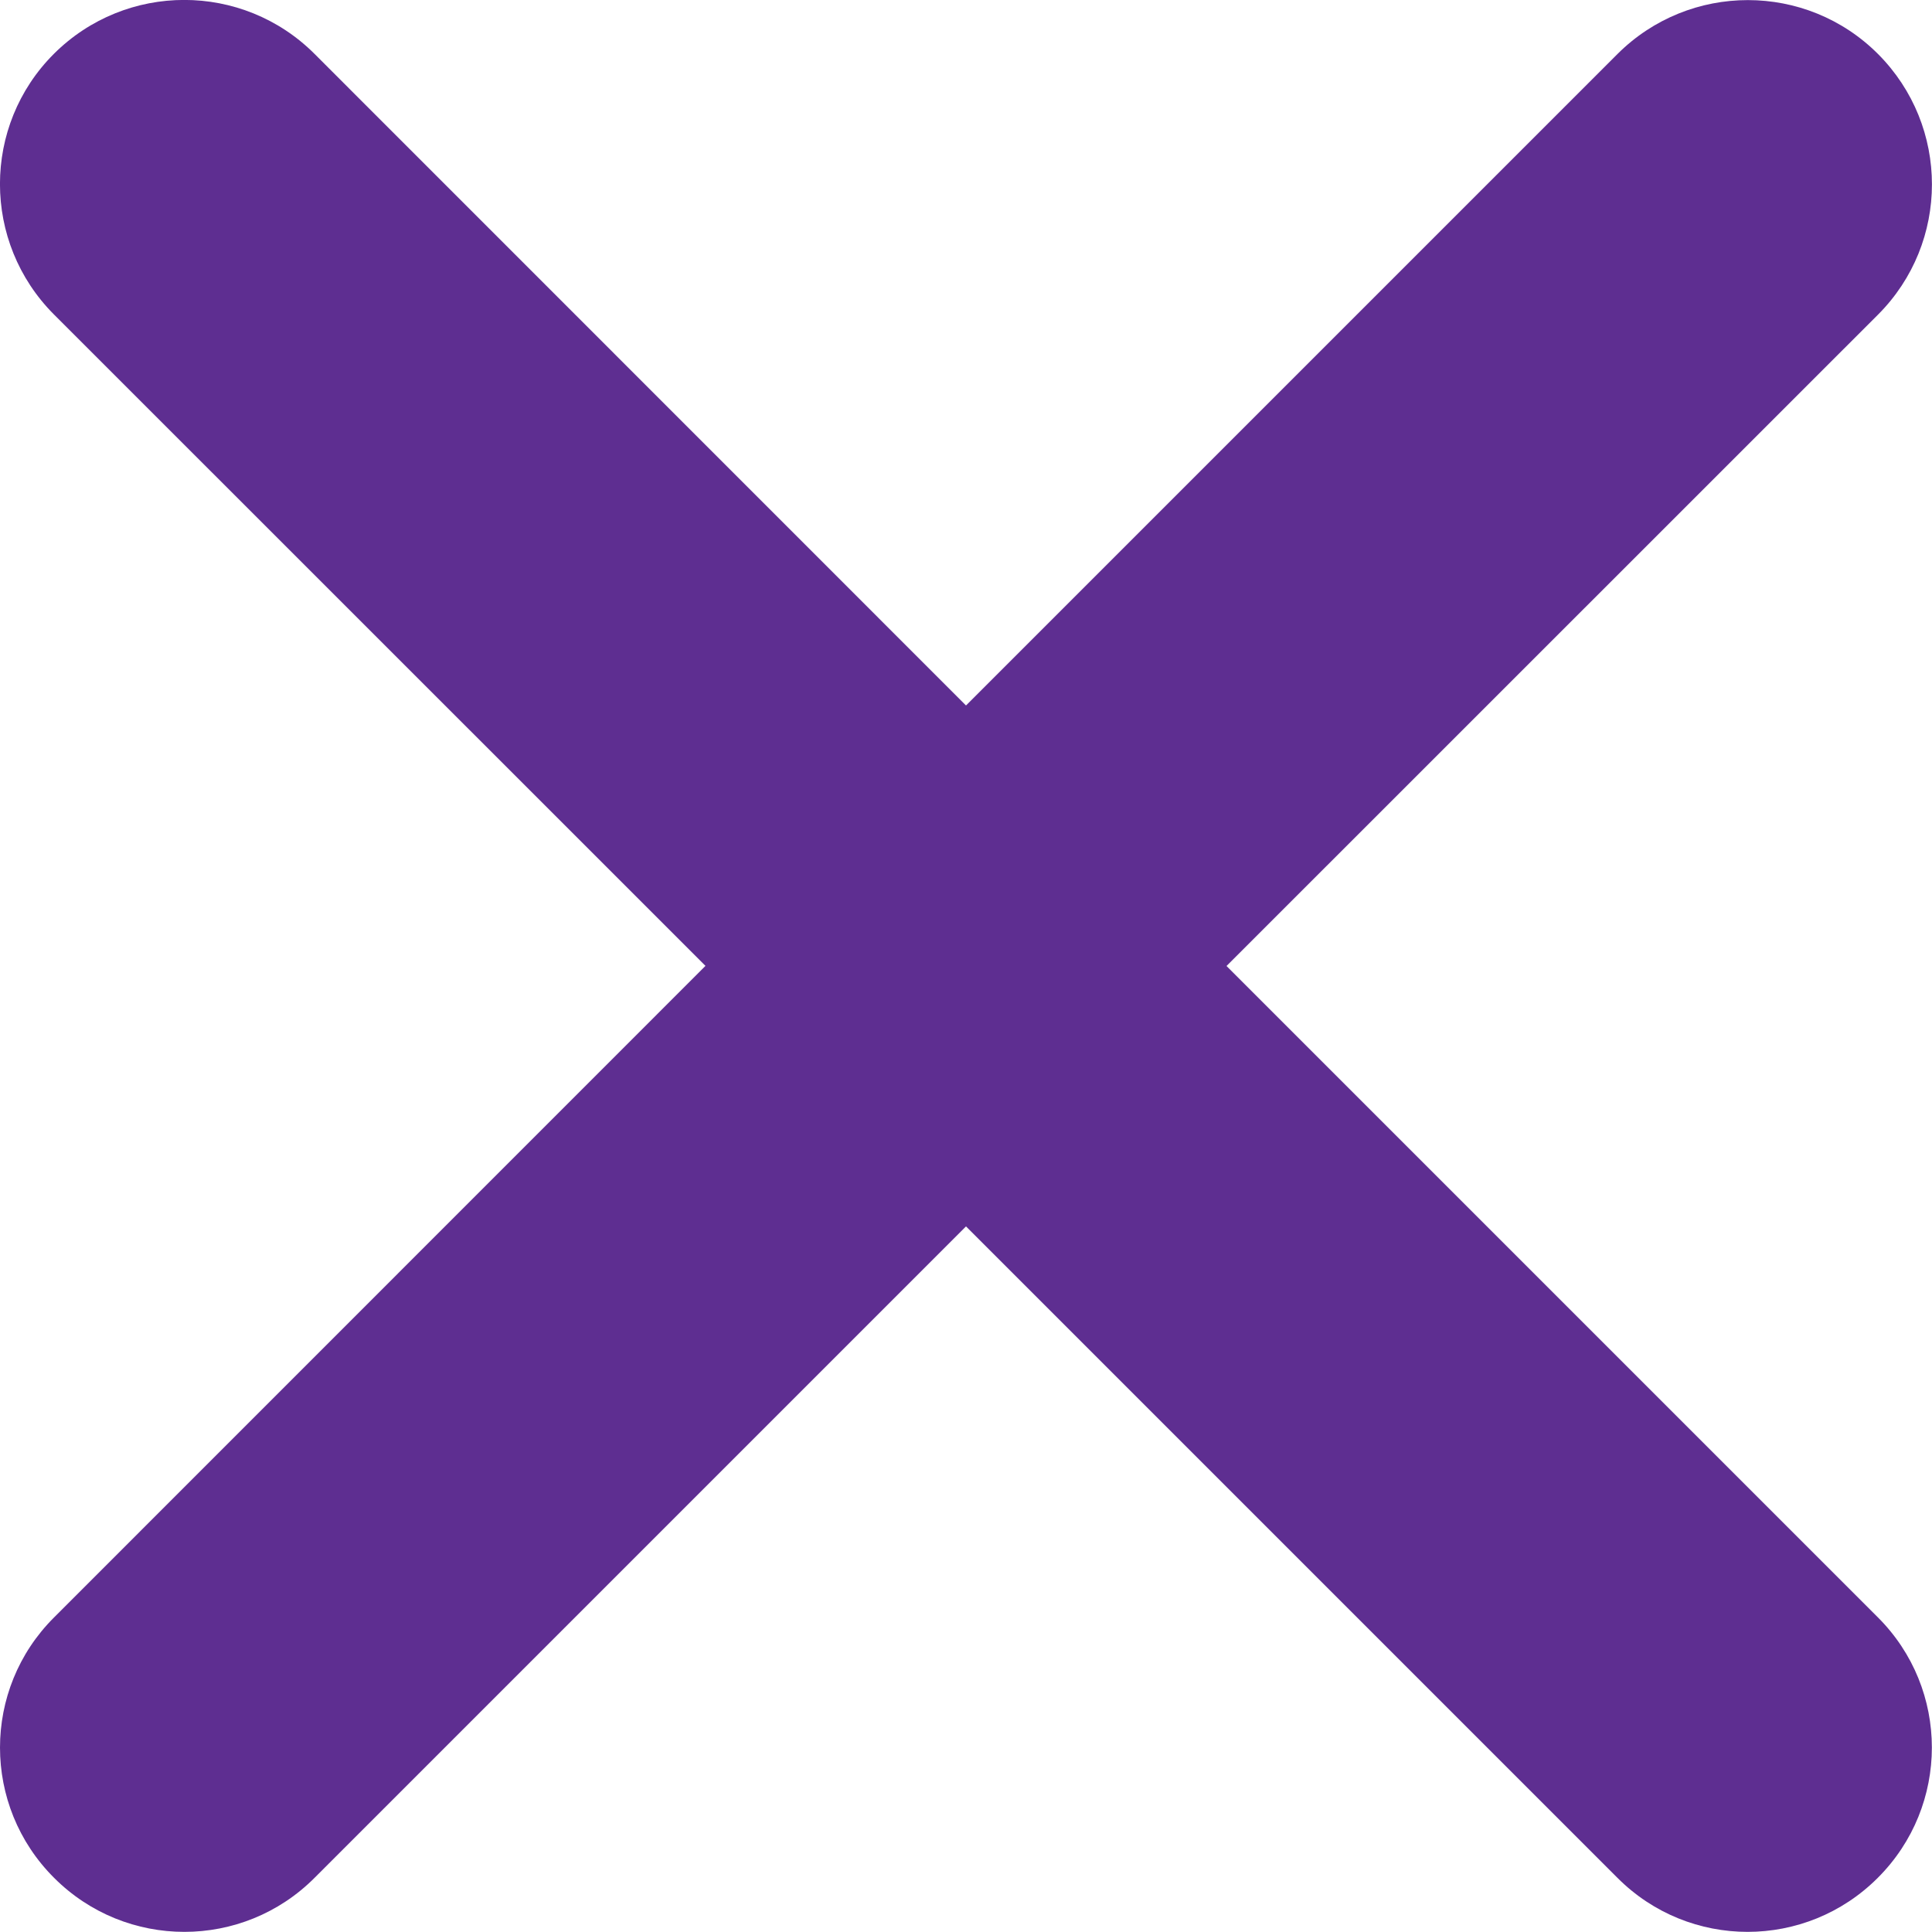<?xml version="1.0" encoding="utf-8"?>
<!-- Generator: Adobe Illustrator 19.1.0, SVG Export Plug-In . SVG Version: 6.00 Build 0)  -->
<svg version="1.1" id="Layer_1" xmlns="http://www.w3.org/2000/svg" xmlns:xlink="http://www.w3.org/1999/xlink" x="0px" y="0px"
	 width="15.01px" height="15.009px" viewBox="0 0 15.01 15.009" style="enable-background:new 0 0 15.01 15.009;"
	 xml:space="preserve">
<style type="text/css">
	.st0{fill:#5E2E91;}
</style>
<path class="st0" d="M9.529,7.505l5.062-5.061c0.558-0.559,0.558-1.464,0-2.024c-0.558-0.559-1.465-0.559-2.025,0L7.505,5.481
	L2.443,0.418c-0.559-0.558-1.464-0.558-2.024,0c-0.559,0.558-0.559,1.465,0,2.025l5.062,5.061L0.42,12.566
	c-0.56,0.558-0.56,1.464,0,2.023c0.559,0.56,1.466,0.56,2.024,0l5.061-5.061l5.061,5.061c0.558,0.56,1.464,0.56,2.023,0
	c0.56-0.559,0.56-1.466,0-2.024L9.529,7.505z"/>
</svg>
